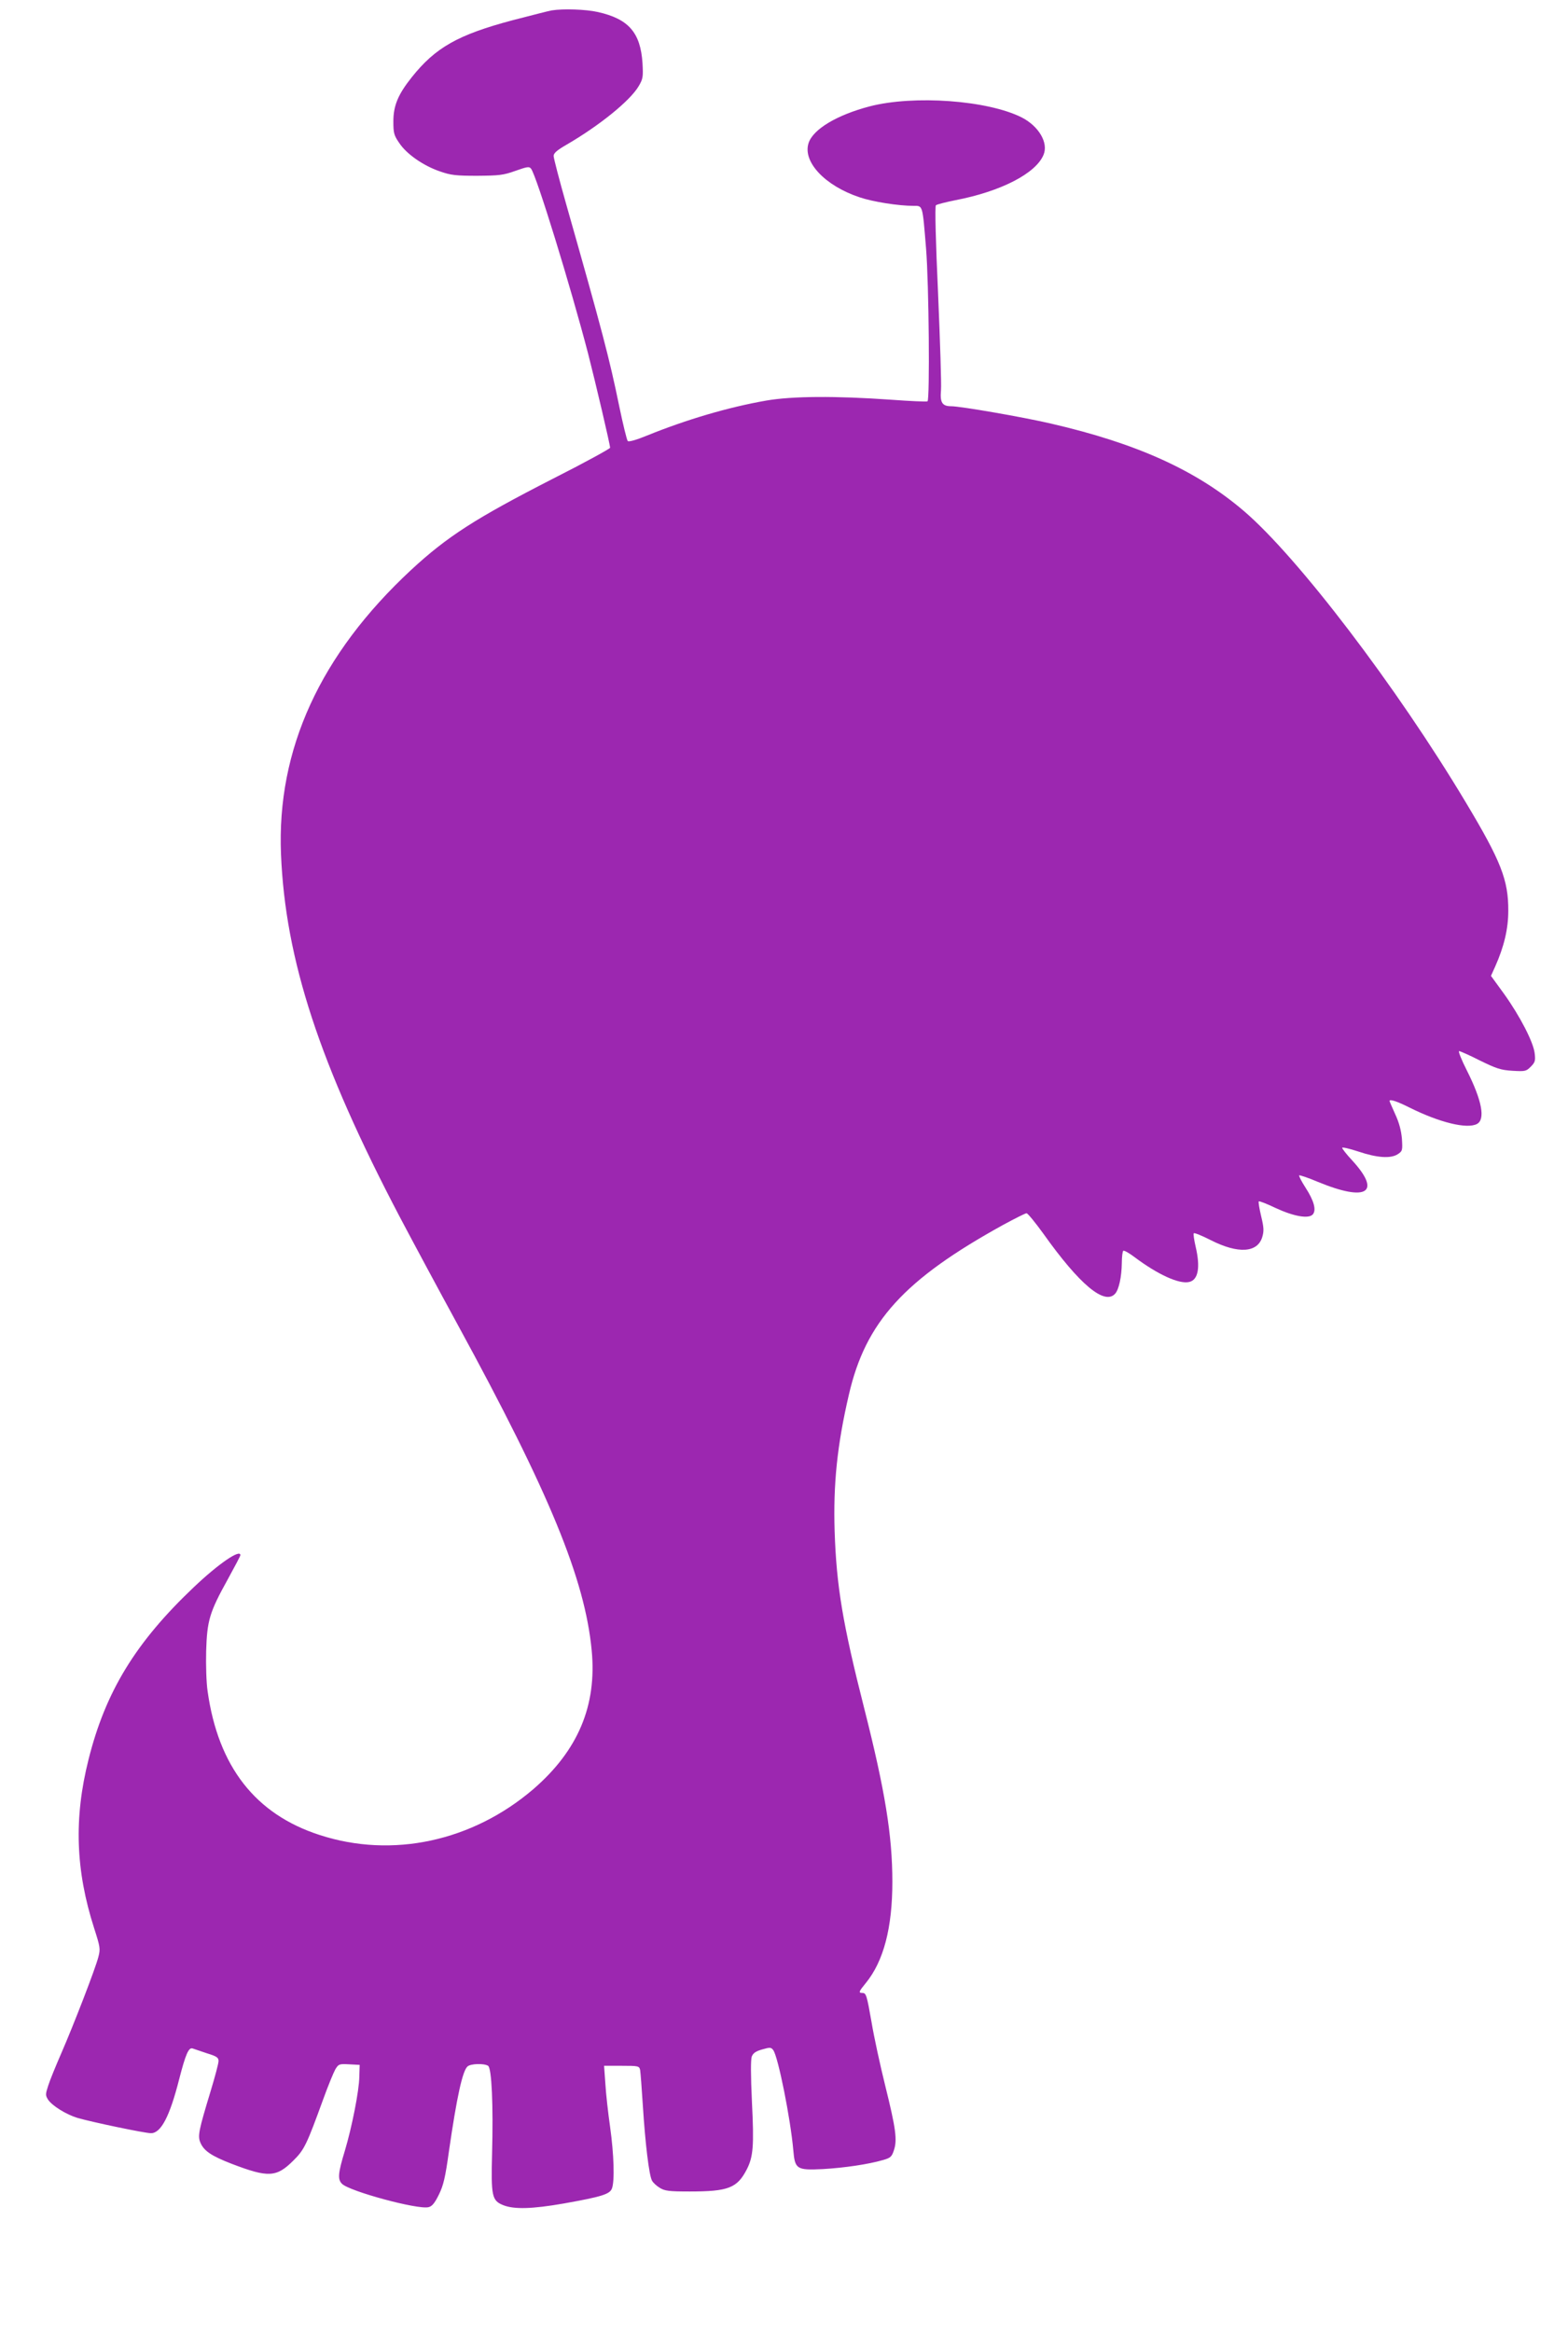 <?xml version="1.0" standalone="no"?>
<!DOCTYPE svg PUBLIC "-//W3C//DTD SVG 20010904//EN"
 "http://www.w3.org/TR/2001/REC-SVG-20010904/DTD/svg10.dtd">
<svg version="1.0" xmlns="http://www.w3.org/2000/svg"
 width="861pt" height="1280pt" viewBox="0 0 861 1280"
 preserveAspectRatio="xMidYMid meet">
<g transform="translate(0,1280) scale(0.1,-0.1)"
fill="#9c27b0" stroke="none">
<path d="M3030 12743 c-14 -2 -110 -27 -215 -54 -301 -80 -424 -150 -554 -313
-75 -94 -101 -156 -101 -242 0 -64 3 -77 33 -120 40 -60 132 -124 223 -155 60
-21 88 -24 204 -24 120 1 143 3 210 27 65 23 76 25 86 12 30 -38 217 -646 313
-1014 42 -164 121 -500 121 -518 0 -5 -142 -83 -316 -171 -424 -217 -578 -316
-777 -500 -499 -464 -738 -985 -714 -1561 24 -579 211 -1150 652 -1990 68
-129 212 -397 320 -595 502 -920 697 -1394 734 -1785 29 -303 -75 -549 -320
-761 -335 -287 -775 -382 -1174 -252 -353 114 -557 376 -615 789 -7 45 -10
144 -8 220 5 168 18 213 119 395 38 69 69 128 69 132 0 35 -119 -46 -255 -175
-321 -304 -486 -575 -579 -947 -81 -322 -71 -609 31 -926 33 -103 35 -113 23
-158 -16 -63 -135 -371 -203 -527 -30 -69 -63 -149 -72 -178 -16 -49 -16 -54
-1 -78 23 -34 99 -81 161 -100 79 -23 370 -84 404 -84 55 0 103 92 155 297 35
136 52 176 74 168 9 -3 45 -15 80 -27 52 -16 62 -23 62 -42 0 -13 -20 -88 -44
-167 -65 -214 -71 -244 -56 -280 19 -46 61 -74 172 -117 201 -77 246 -75 339
18 60 59 73 87 164 337 26 72 56 145 66 163 18 30 22 31 77 28 l57 -3 -2 -65
c-1 -77 -41 -278 -79 -405 -38 -125 -41 -158 -16 -183 41 -41 417 -143 475
-128 19 4 34 22 57 69 25 51 35 93 55 237 43 298 75 445 103 467 18 15 90 17
112 3 20 -12 29 -217 22 -480 -6 -236 -1 -260 61 -285 60 -24 160 -21 332 9
208 37 253 51 265 82 16 41 11 189 -10 339 -11 77 -23 184 -26 238 l-7 97 96
0 c92 0 97 -1 102 -23 2 -12 9 -101 15 -197 13 -206 34 -381 50 -410 6 -12 26
-30 43 -40 27 -17 51 -20 164 -20 213 0 261 19 314 122 35 69 40 128 28 368
-7 149 -7 234 -1 251 8 19 22 29 58 39 42 12 48 12 60 -4 27 -37 95 -378 110
-549 9 -105 18 -111 163 -104 118 7 249 26 331 50 39 11 47 18 58 52 20 57 11
121 -47 355 -28 113 -62 269 -75 348 -27 154 -30 162 -52 162 -21 0 -18 8 20
54 98 120 146 303 146 556 0 254 -40 500 -154 950 -119 468 -153 673 -163 975
-8 258 14 473 78 748 92 401 303 633 849 934 63 34 120 63 127 63 6 0 48 -51
92 -112 199 -280 336 -394 394 -330 21 23 36 93 37 169 0 34 4 64 8 67 5 3 33
-13 62 -35 128 -96 246 -150 301 -136 49 12 61 81 34 195 -8 35 -13 67 -10 72
3 4 45 -13 94 -38 150 -76 256 -69 282 17 10 33 9 53 -6 115 -10 42 -16 79
-13 81 3 3 44 -13 92 -36 101 -47 183 -61 205 -35 20 24 6 75 -40 146 -22 34
-38 65 -35 68 3 2 49 -13 103 -36 269 -111 351 -59 187 119 -30 32 -54 63 -54
68 0 5 39 -4 88 -20 104 -35 178 -40 217 -15 26 17 27 21 23 85 -4 45 -15 88
-37 135 -17 38 -31 70 -31 72 0 12 40 -1 108 -35 166 -83 317 -120 372 -91 47
25 28 128 -55 293 -30 59 -49 107 -43 107 6 0 58 -23 115 -52 90 -44 114 -52
178 -56 69 -4 75 -3 100 22 24 24 27 33 22 74 -7 61 -80 203 -168 326 l-72 99
23 51 c49 110 72 207 72 306 1 169 -40 273 -233 595 -380 635 -923 1347 -1219
1600 -261 223 -587 371 -1060 480 -155 36 -496 95 -547 95 -49 0 -62 20 -56
87 3 32 -5 271 -16 532 -13 282 -18 478 -12 484 5 5 53 17 107 28 250 48 442
147 484 249 28 66 -26 157 -119 205 -188 95 -593 124 -836 61 -179 -47 -310
-125 -335 -201 -34 -103 90 -235 280 -298 73 -25 214 -47 296 -47 52 0 49 9
69 -234 16 -196 21 -831 8 -839 -5 -3 -96 1 -203 9 -299 21 -540 20 -683 -5
-207 -36 -437 -104 -652 -191 -58 -24 -102 -37 -108 -31 -5 5 -26 91 -47 192
-54 263 -93 411 -291 1108 -38 134 -69 253 -69 265 0 15 18 31 68 60 183 106
352 243 399 323 24 41 25 51 21 126 -11 168 -76 243 -245 281 -66 15 -191 19
-253 9z"/>
</g>
</svg>
